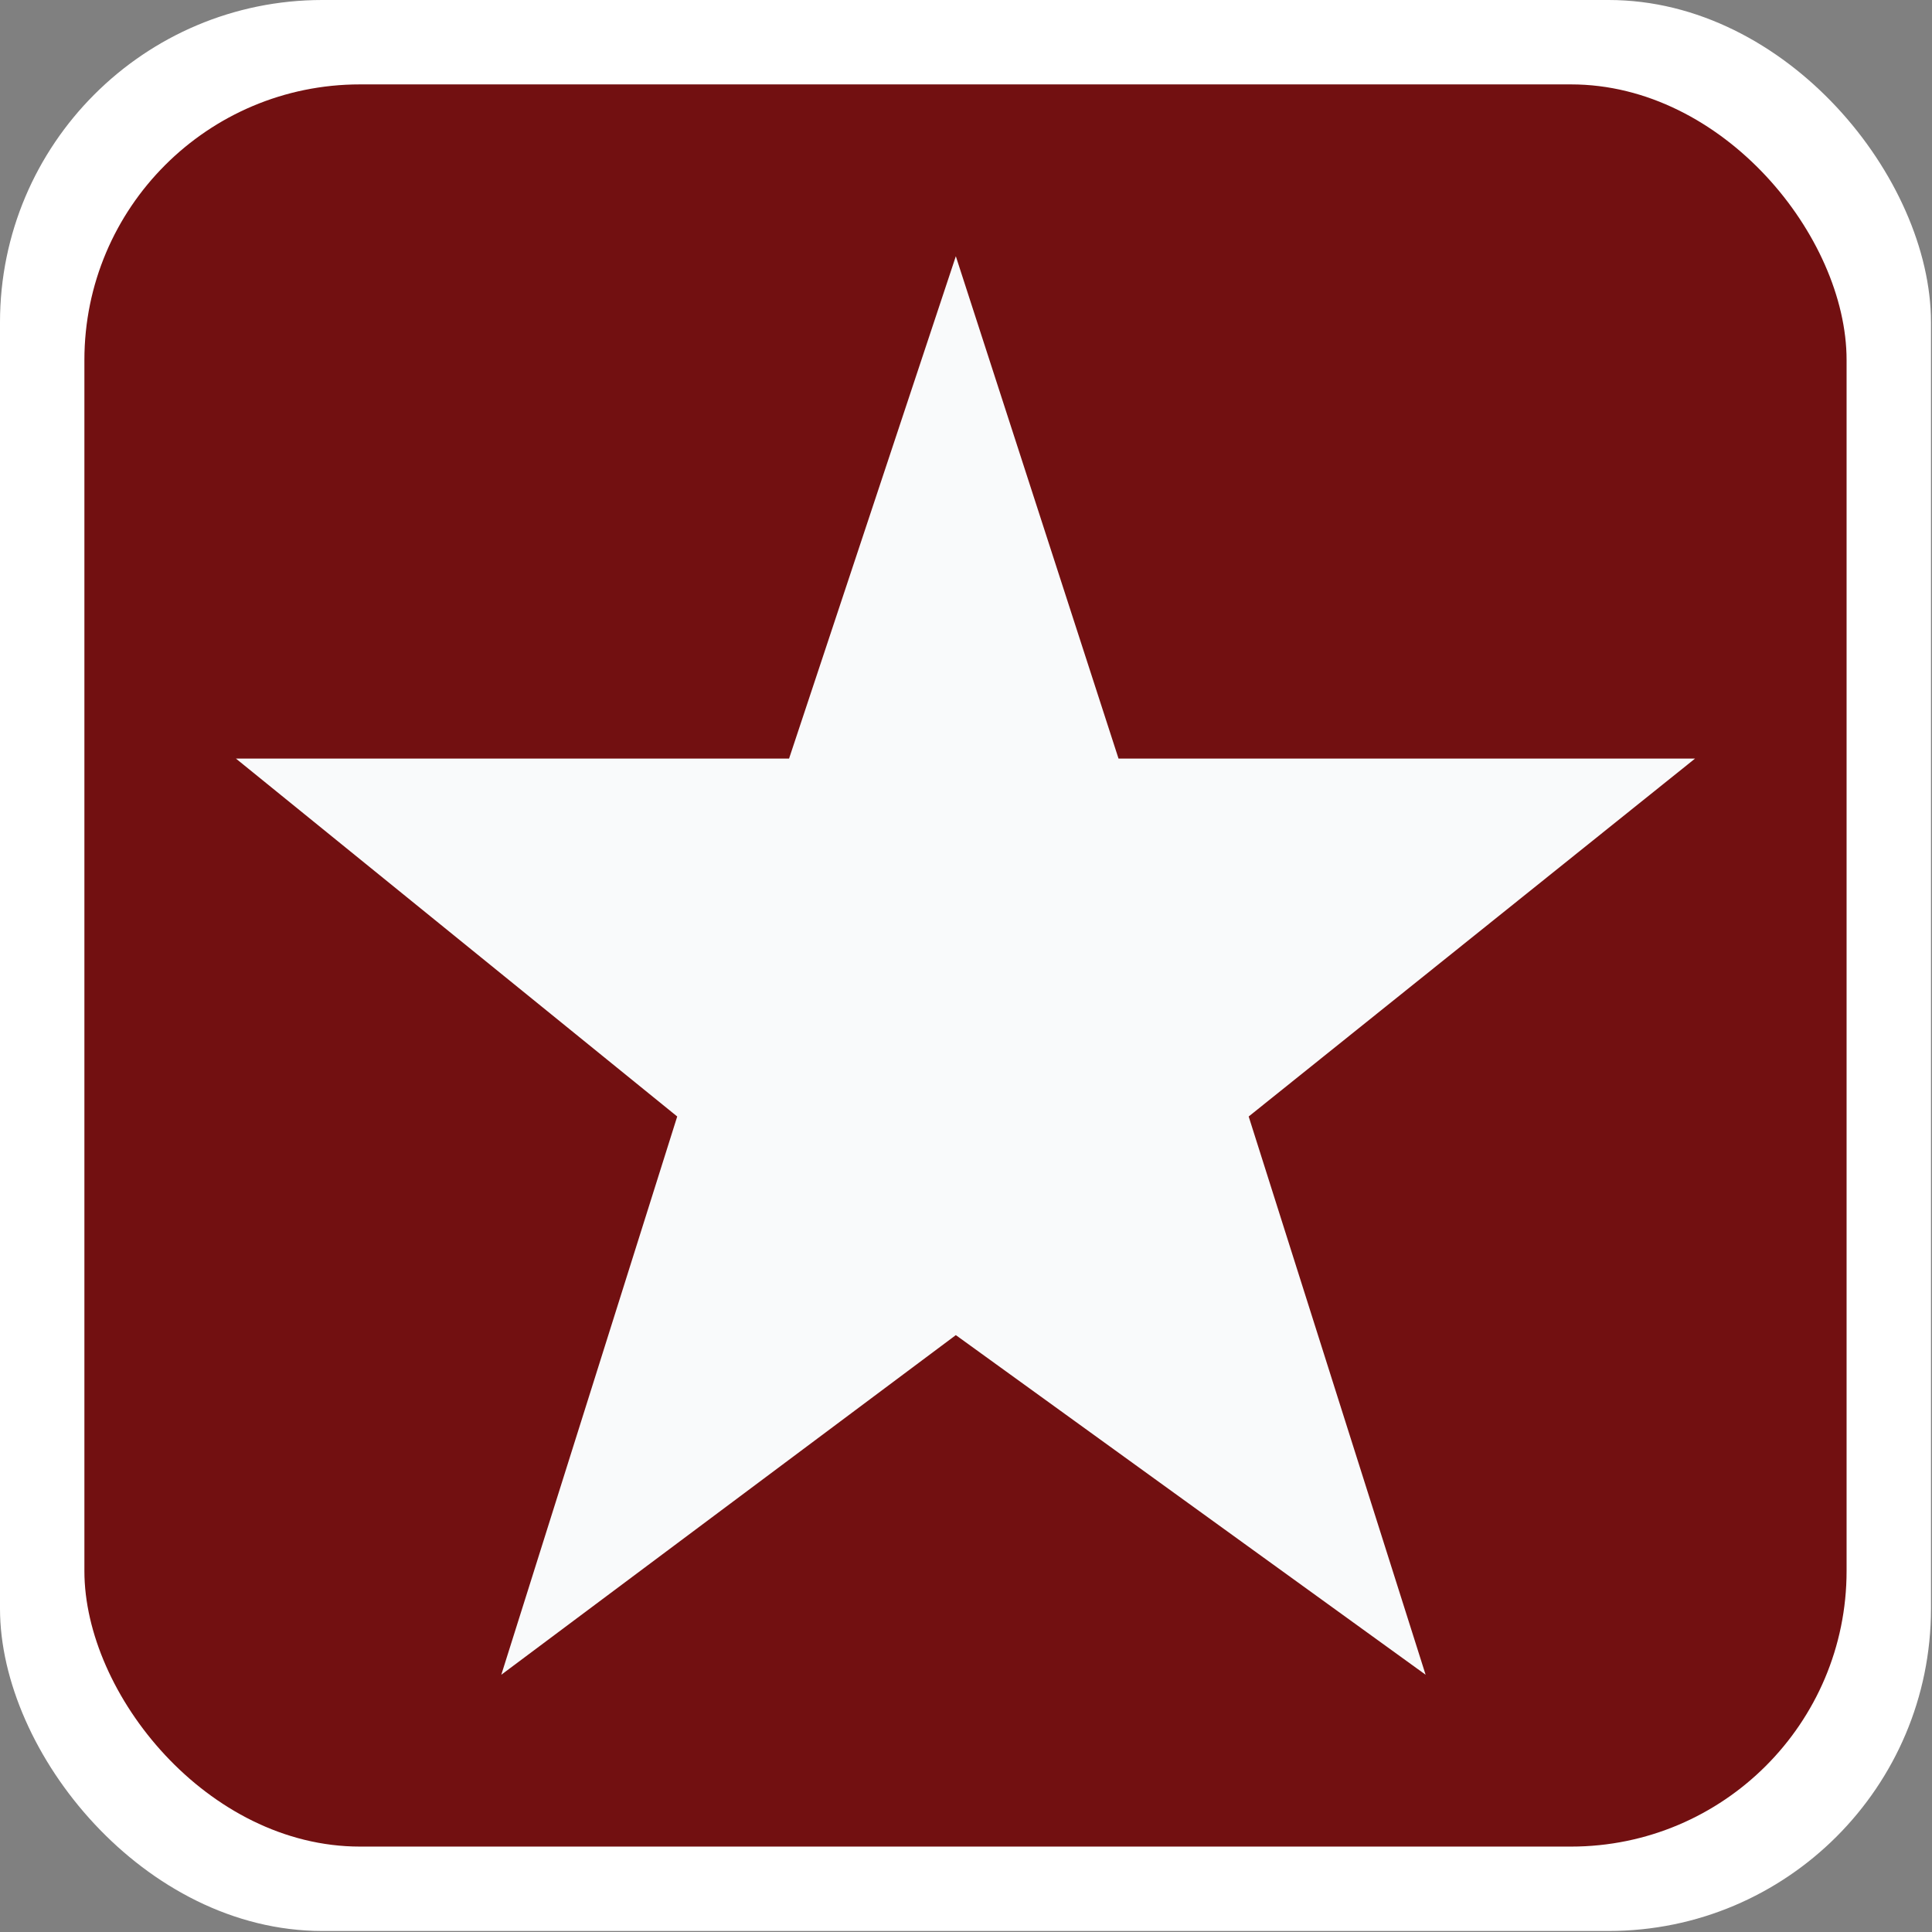 <?xml version="1.0" encoding="utf-8"?>
<!DOCTYPE svg PUBLIC "-//W3C//DTD SVG 1.1//EN" "http://www.w3.org/Graphics/SVG/1.1/DTD/svg11.dtd">
<svg version="1.1" id="top_siedlung-icon" role="img" aria-labelledby="title desc"
	 xmlns="http://www.w3.org/2000/svg" xmlns:xlink="http://www.w3.org/1999/xlink"
	 viewBox="0 0 19 19" preserveAspectRatio="xMidYMid meet" style="enable-background:new 0 0 19 19;" xml:space="preserve">
<rect x="0" y="0" width="19" height="19" fill="#808080" stroke="none"/>
<title id="title">Siedlung</title>
<desc id="desc">An diesem Platz befindet sich eine Siedlung.</desc>

    <style>
      .cls-1 {
        fill: #fff;
      }

      .cls-2 {
        fill: #721011;
      }

      .cls-3 {
        fill: #f9fafb;
      }
    </style>

  <rect id="background-white" class="cls-1" width="18.99" height="18.99" rx="3.17"/>
  <rect id="background" class="cls-2" x="0.83" y="0.83" width="17.33" height="17.33" rx="2.71"/>
  <polygon class="cls-3" points="16.67 7.46 11 7.46 9.4 2.52 7.76 7.46 2.32 7.46 6.66 10.98 4.93 16.47 9.4 13.13 14.02 16.47 12.28 10.98 16.67 7.46"/>
</svg>

